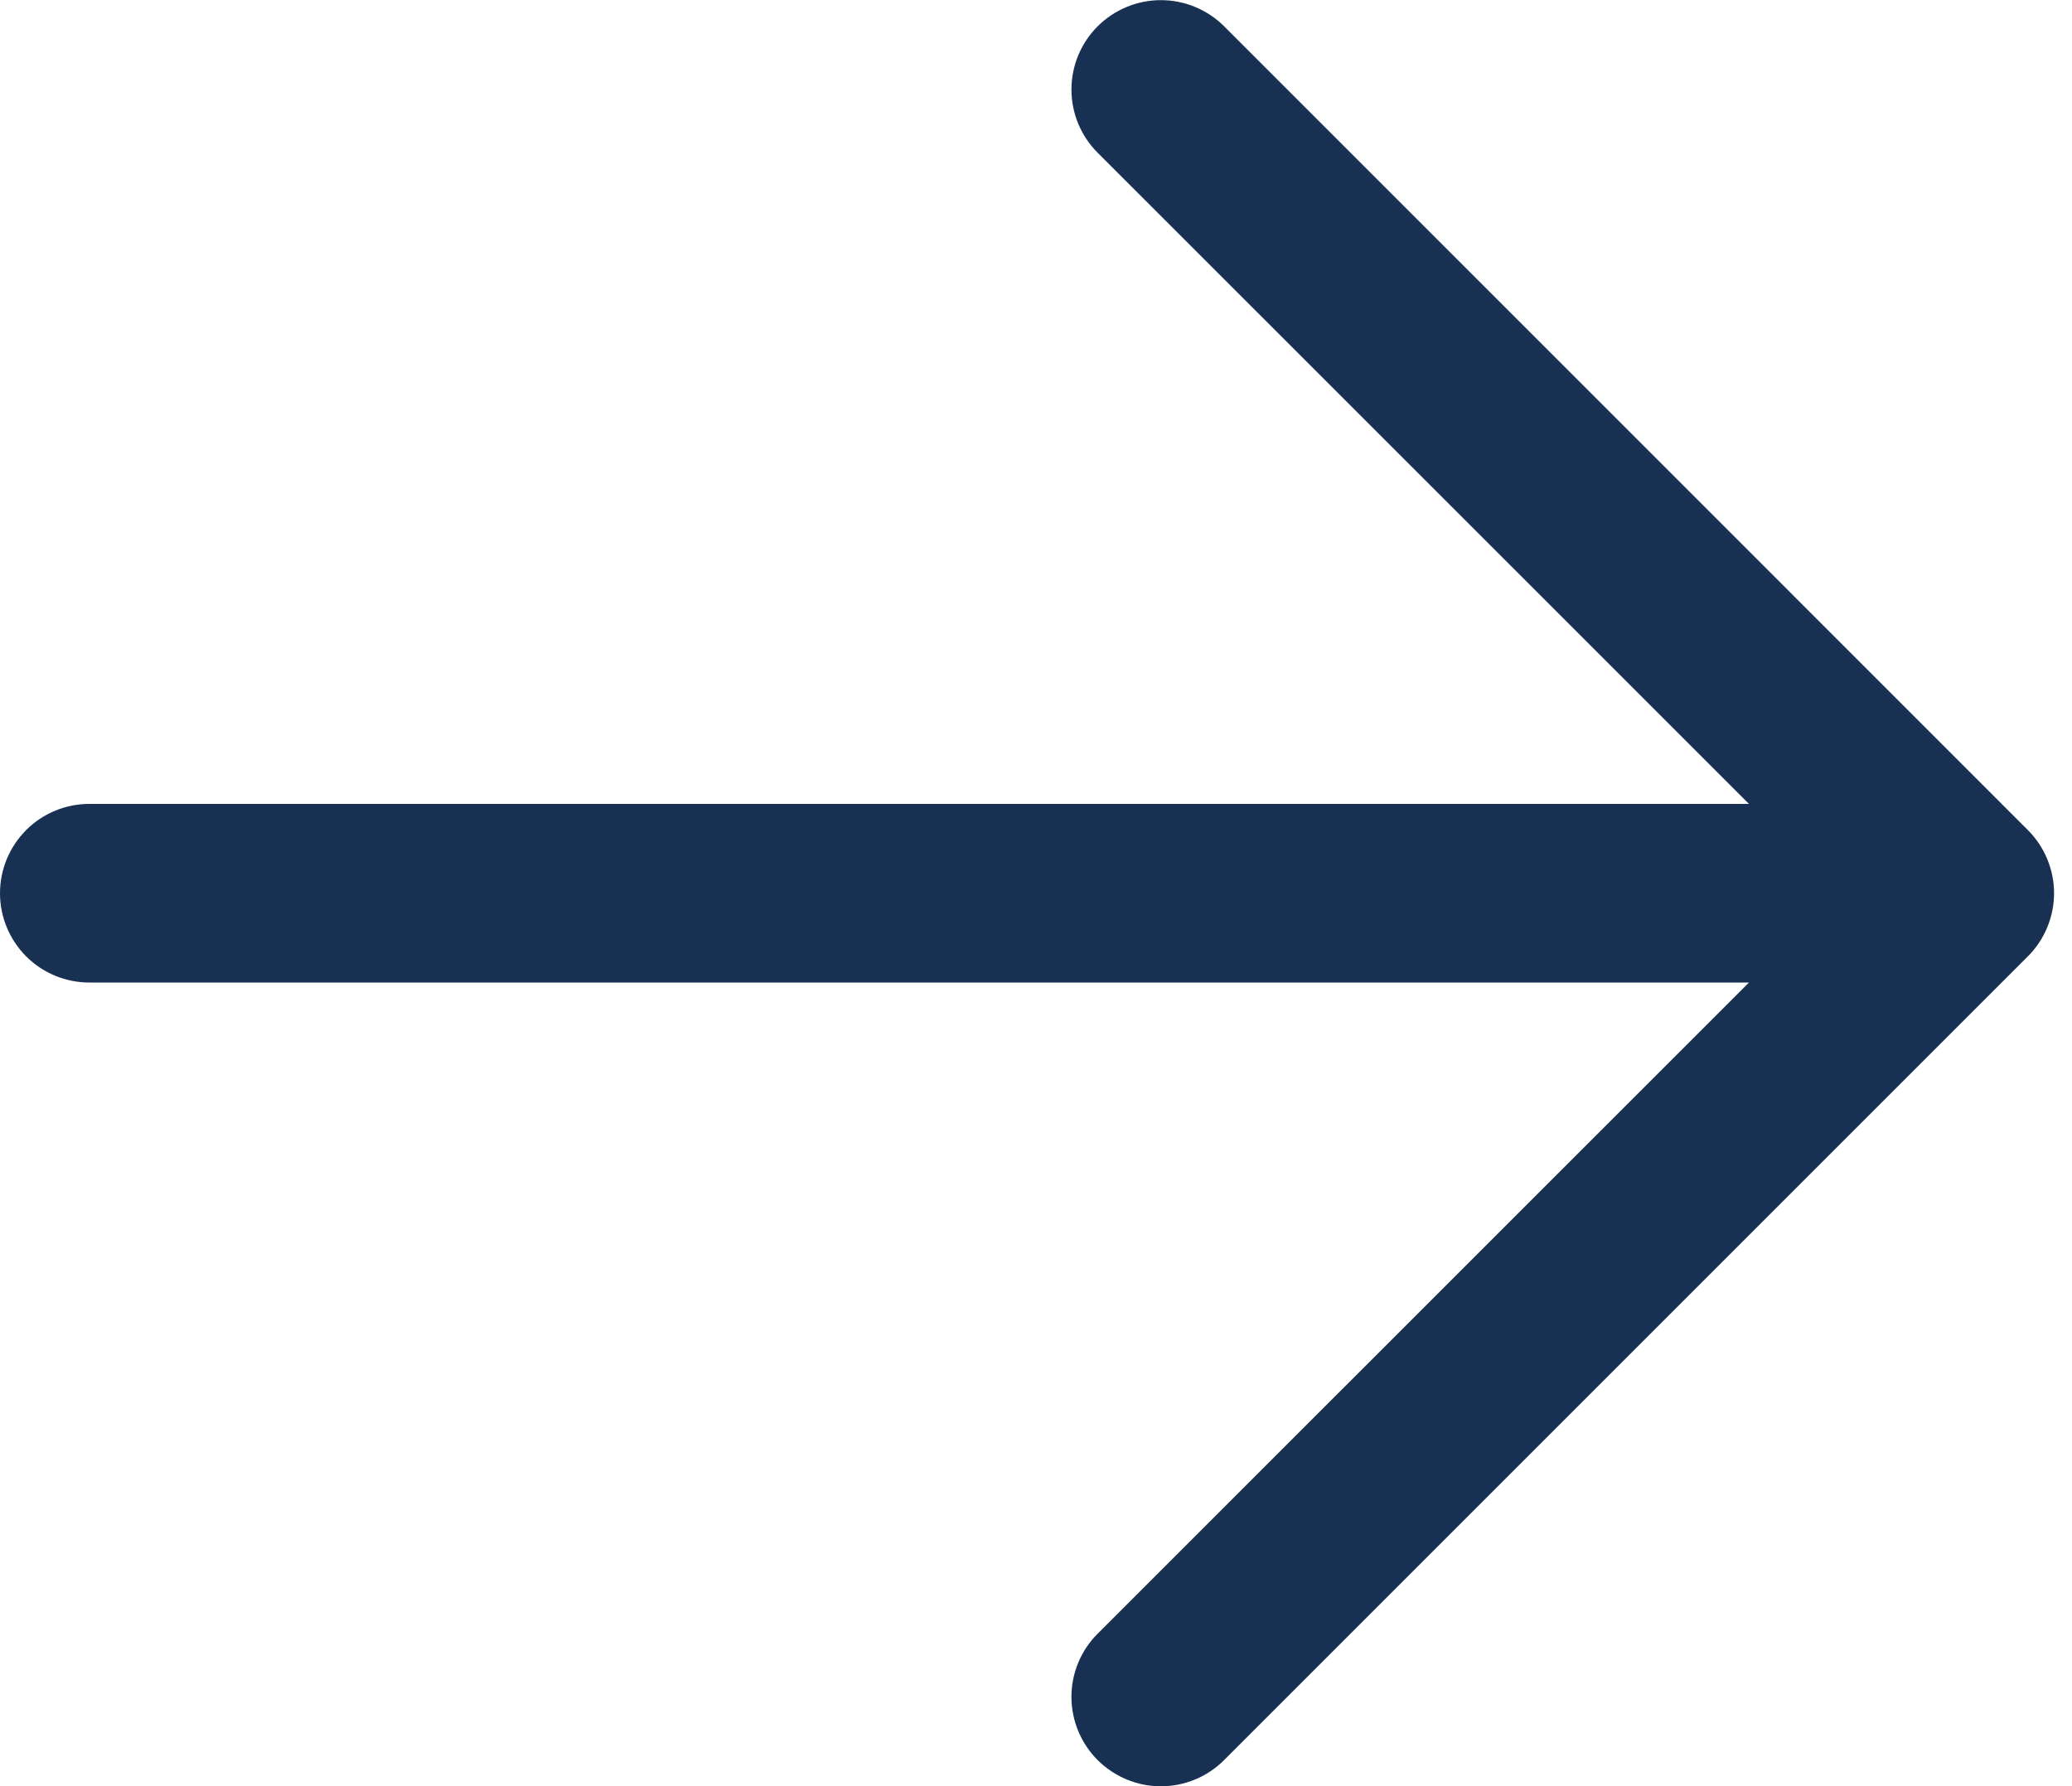 <svg width="29" height="25" viewBox="0 0 29 25" fill="none" xmlns="http://www.w3.org/2000/svg">
<path d="M24.479 11.252H1.25C0.918 11.252 0.6 11.384 0.366 11.618C0.132 11.853 0 12.171 0 12.502C0 12.833 0.132 13.151 0.366 13.386C0.6 13.62 0.918 13.752 1.25 13.752H24.479L15.363 22.866C15.128 23.1 14.996 23.419 14.996 23.75C14.996 24.082 15.128 24.401 15.363 24.635C15.598 24.87 15.916 25.002 16.248 25.002C16.58 25.002 16.898 24.87 17.133 24.635L28.381 13.387C28.498 13.271 28.59 13.133 28.653 12.981C28.716 12.829 28.749 12.666 28.749 12.502C28.749 12.338 28.716 12.175 28.653 12.023C28.59 11.871 28.498 11.733 28.381 11.617L17.133 0.368C16.898 0.134 16.58 0.002 16.248 0.002C15.916 0.002 15.598 0.134 15.363 0.368C15.128 0.603 14.996 0.921 14.996 1.253C14.996 1.585 15.128 1.904 15.363 2.138L24.479 11.252Z" fill="#183051"/>
</svg>

